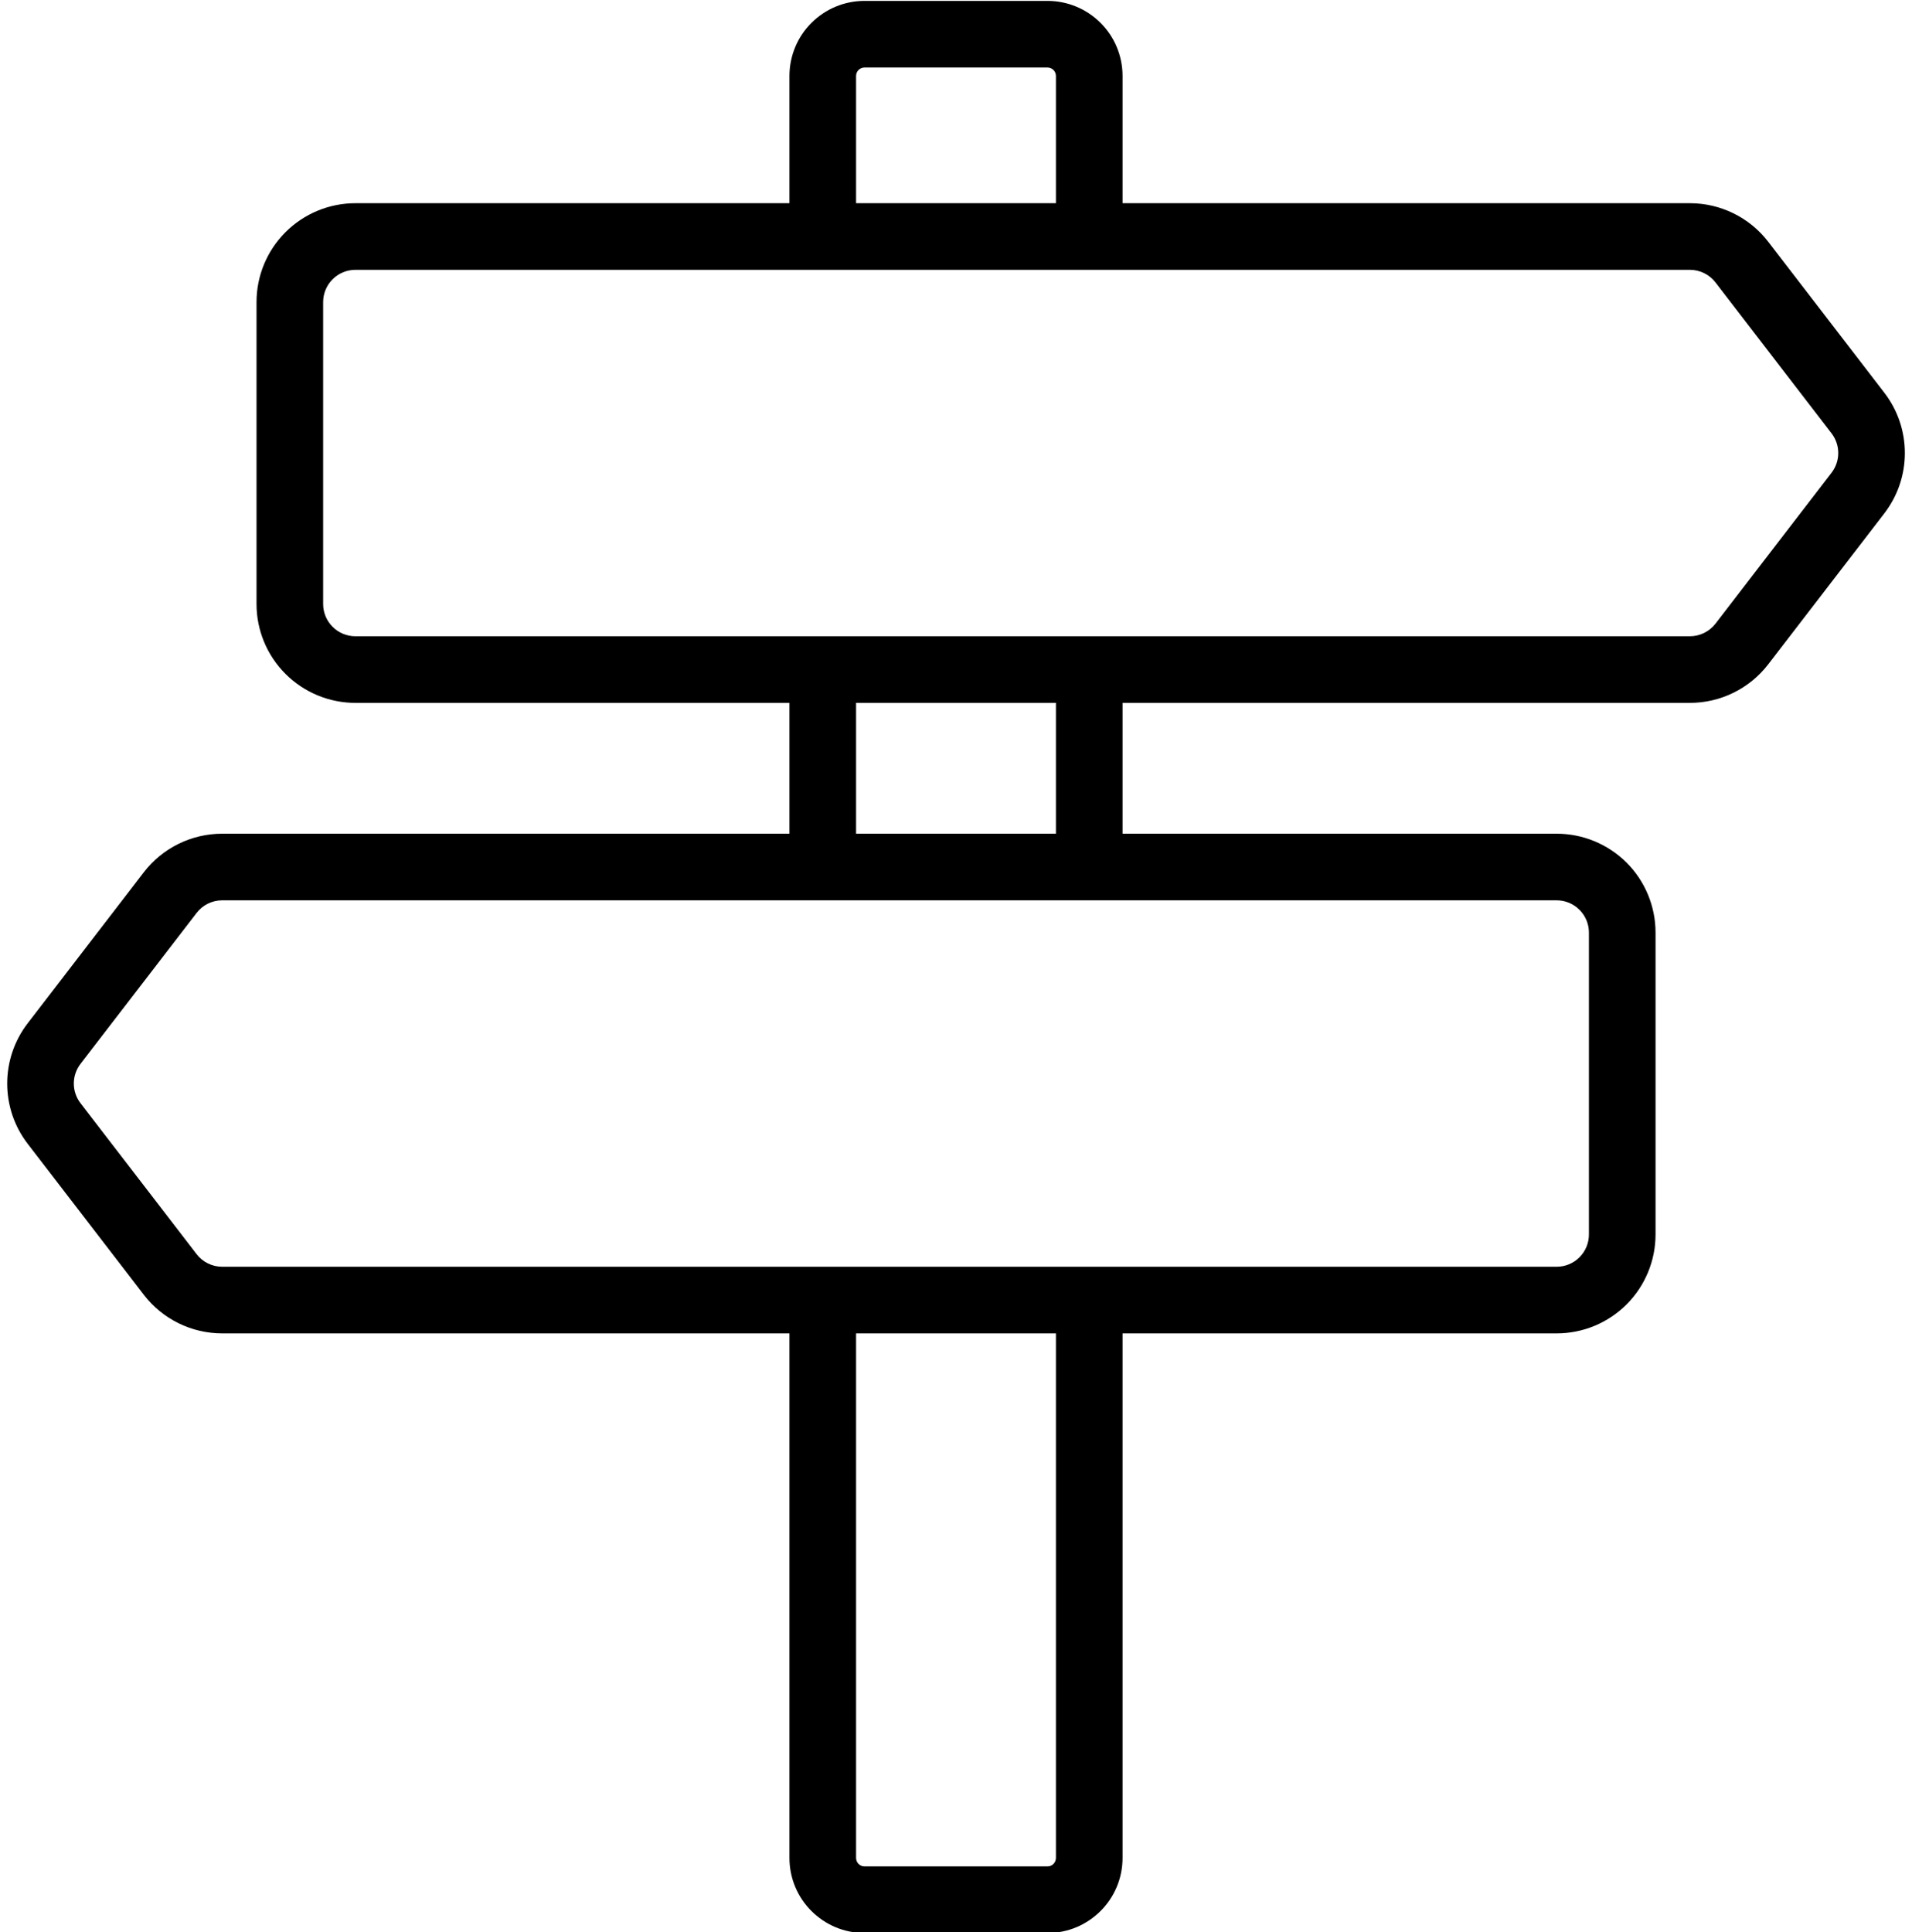 <?xml version="1.0" encoding="UTF-8"?>
<!DOCTYPE svg PUBLIC '-//W3C//DTD SVG 1.0//EN'
          'http://www.w3.org/TR/2001/REC-SVG-20010904/DTD/svg10.dtd'>
<svg clip-rule="evenodd" fill-rule="evenodd" height="58.0" preserveAspectRatio="xMidYMid meet" stroke-linejoin="round" stroke-miterlimit="2" version="1.0" viewBox="3.3 2.9 57.4 58.0" width="57.4" xmlns="http://www.w3.org/2000/svg" xmlns:xlink="http://www.w3.org/1999/xlink" zoomAndPan="magnify"
><g
  ><g id="change1_1"
    ><path d="M567,62.927L549.971,62.927C549.049,62.927 548.179,62.499 547.617,61.768L544.132,57.237C543.311,56.17 543.311,54.684 544.132,53.617L547.617,49.085C548.179,48.355 549.049,47.927 549.971,47.927L567,47.927L567,44L553.97,44C553.183,44 552.427,43.687 551.871,43.13C551.314,42.574 551.001,41.819 551.001,41.031L551.001,31.969C551.001,31.181 551.314,30.426 551.871,29.87C552.427,29.313 553.183,29 553.97,29L567,29L567,25.18C567,24.583 567.237,24.009 567.66,23.587C568.083,23.164 568.656,22.927 569.253,22.927L574.747,22.927C575.344,22.927 575.917,23.164 576.34,23.587C576.763,24.009 577,24.583 577,25.18L577,29L594.032,29C594.953,29 595.823,29.428 596.385,30.159L599.87,34.69C600.691,35.757 600.691,37.243 599.87,38.31L596.385,42.841C595.823,43.572 594.953,44 594.032,44L577,44L577,47.927L590.032,47.927C590.82,47.927 591.575,48.24 592.132,48.796C592.688,49.353 593.001,50.108 593.001,50.896L593.001,59.958C593.001,60.745 592.688,61.5 592.132,62.057C591.575,62.614 590.82,62.927 590.032,62.927L577,62.927L577,78.673C577,79.918 575.991,80.927 574.747,80.927L569.253,80.927C568.009,80.927 567,79.918 567,78.673L567,62.927ZM569,47.927L575,47.927L575,44L569,44L569,47.927ZM575,62.927L569,62.927L569,78.673C569,78.813 569.113,78.927 569.253,78.927L574.747,78.927C574.887,78.927 575,78.813 575,78.673L575,62.927ZM569,29L575,29L575,25.18C575,25.113 574.973,25.048 574.926,25.001C574.878,24.953 574.814,24.927 574.747,24.927L569.253,24.927C569.186,24.927 569.122,24.953 569.074,25.001C569.027,25.048 569,25.113 569,25.18L569,29ZM549.203,50.305L545.717,54.836C545.449,55.184 545.449,55.669 545.717,56.017L549.203,60.549C549.386,60.787 549.67,60.927 549.971,60.927L590.032,60.927C590.289,60.927 590.536,60.825 590.717,60.643C590.899,60.461 591.001,60.215 591.001,59.958L591.001,50.895C591.001,50.639 590.899,50.392 590.717,50.211C590.536,50.029 590.289,49.927 590.032,49.927L549.97,49.927C549.67,49.927 549.386,50.066 549.203,50.305ZM594.8,31.378C594.616,31.14 594.332,31 594.032,31L553.97,31C553.713,31 553.467,31.102 553.285,31.284C553.103,31.465 553.001,31.712 553.001,31.969L553.001,41.031C553.001,41.288 553.103,41.535 553.285,41.716C553.467,41.898 553.713,42 553.97,42L594.032,42C594.332,42 594.616,41.86 594.8,41.622L598.285,37.091C598.553,36.742 598.553,36.258 598.285,35.909L594.8,31.378Z" transform="translate(-540 -20)"
    /></g
  ></g
></svg
>
